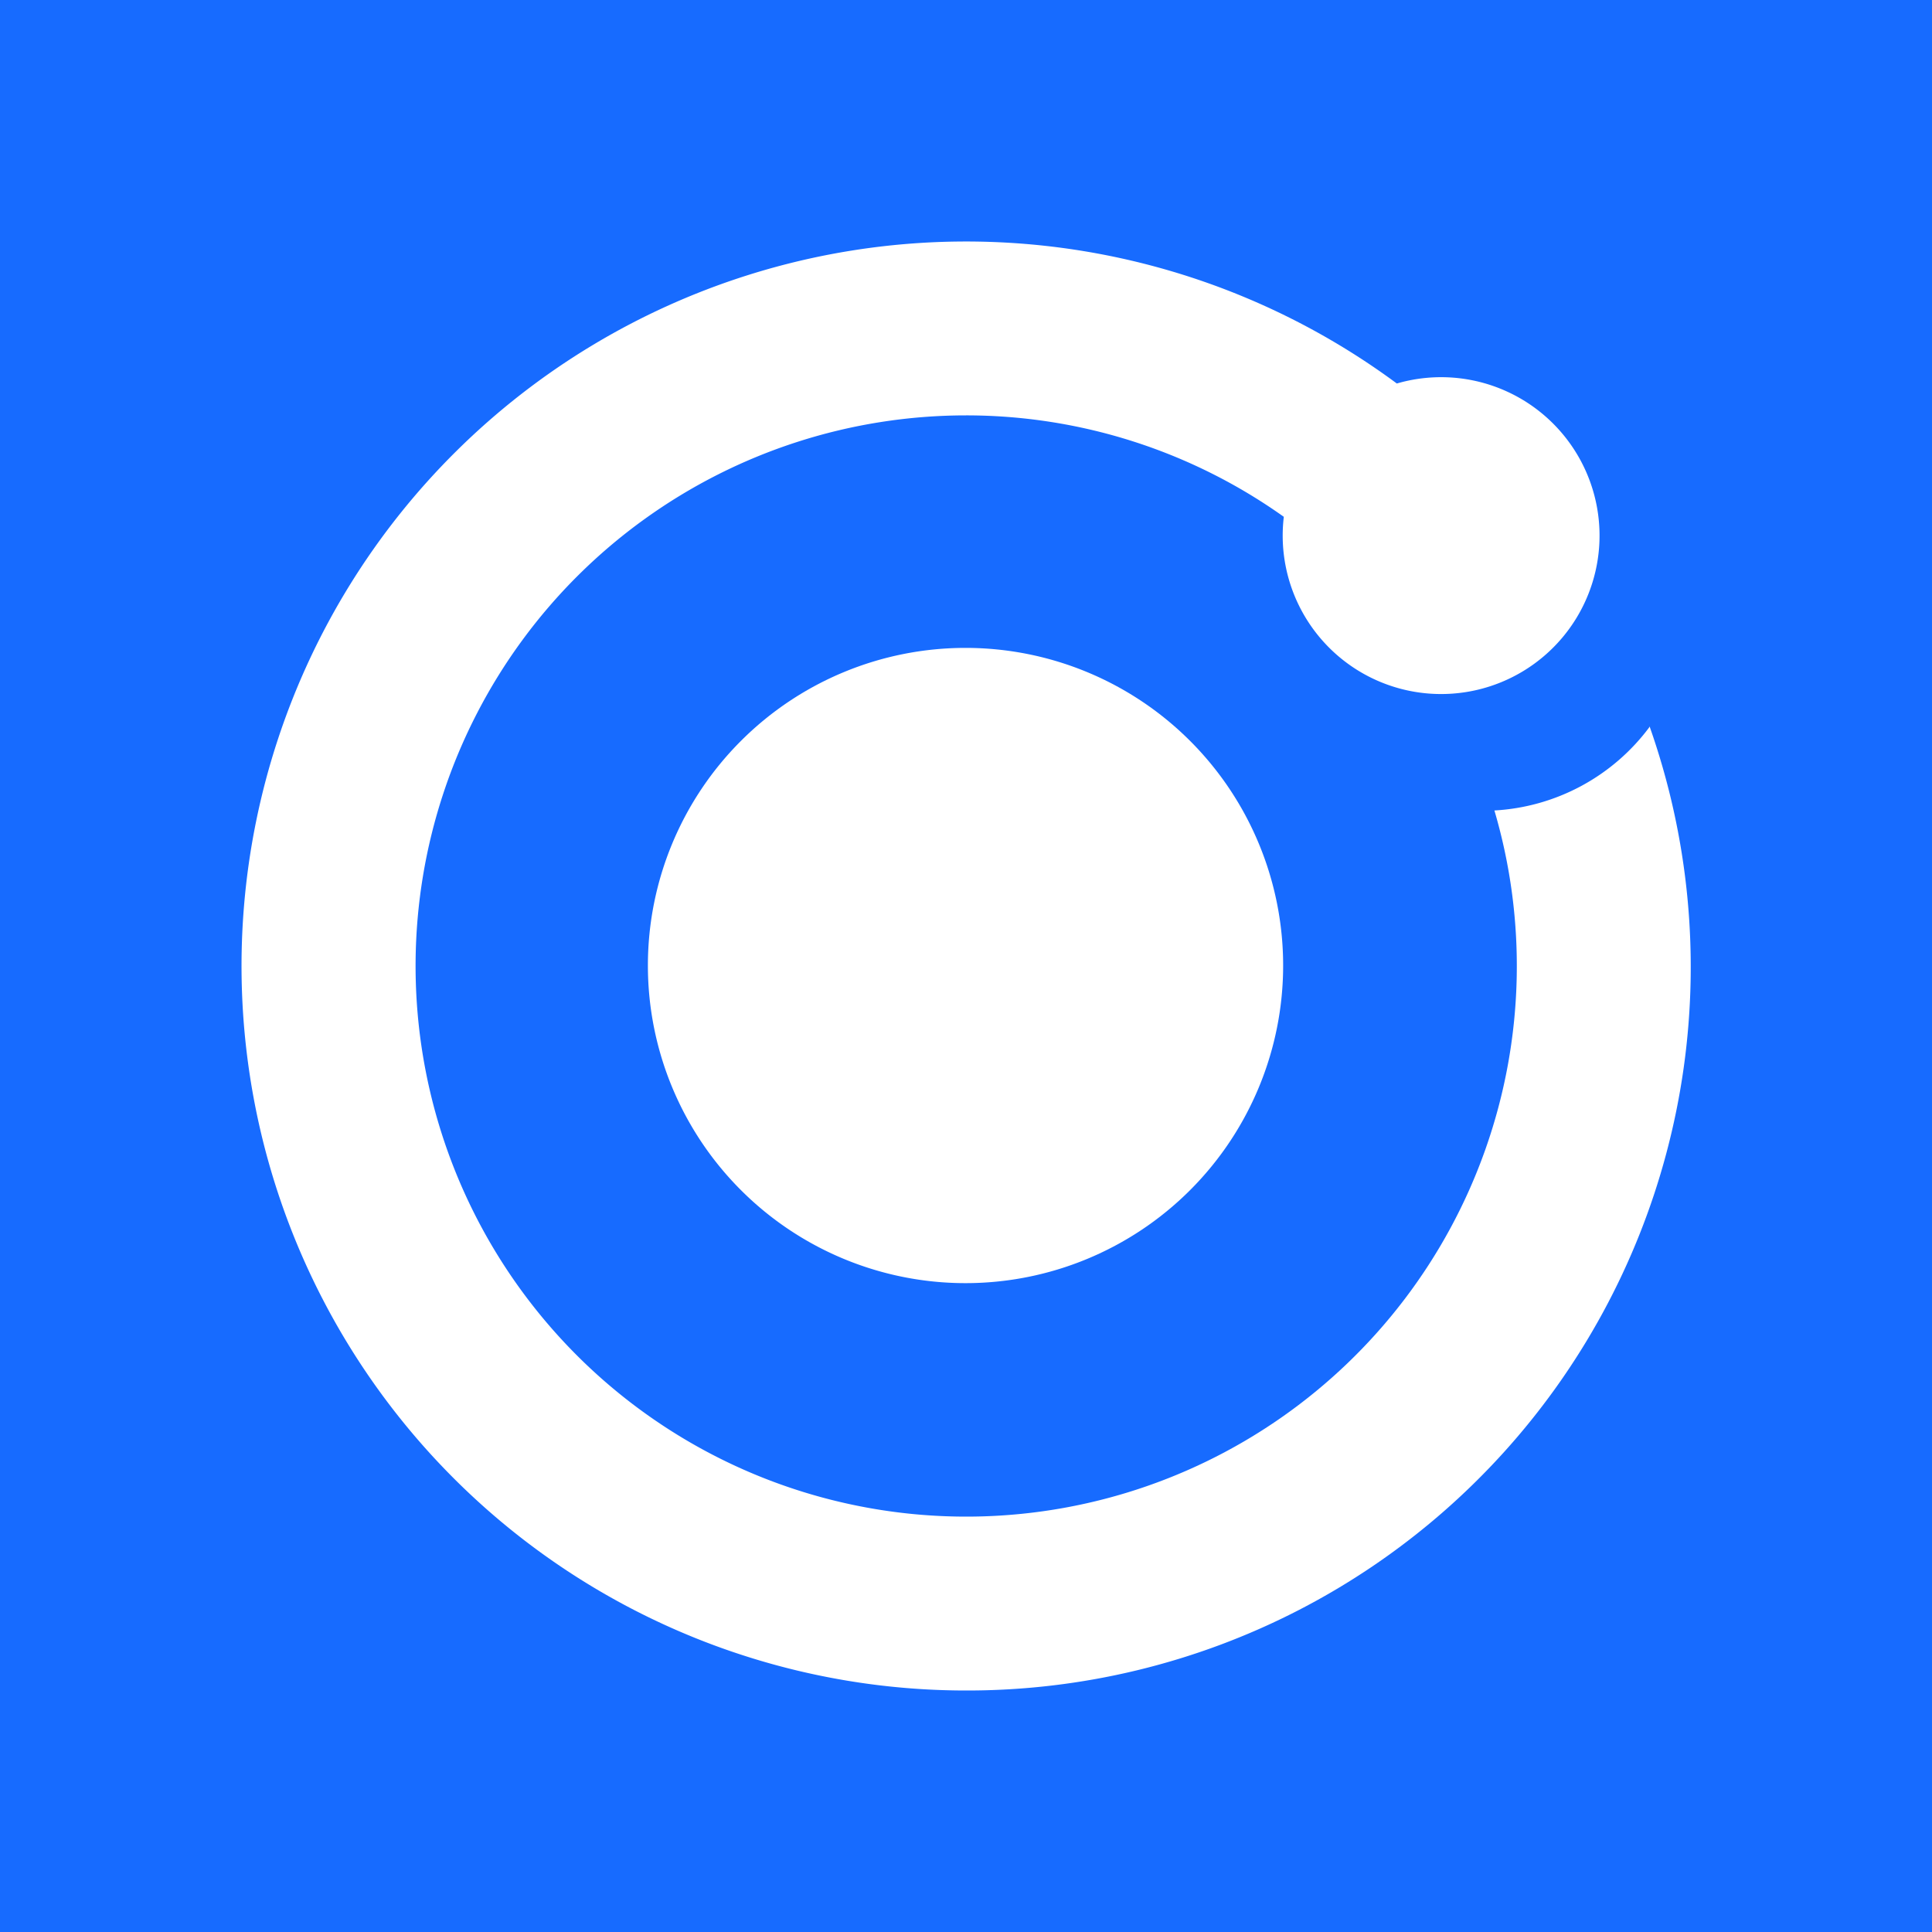 <svg xmlns="http://www.w3.org/2000/svg" viewBox="0 0 20 20">
  <rect width="100%" height="100%" fill="#176BFF"/>
  <path fill="#fff" d="M10 4.3a5.7 5.7 0 1 0 5.47 4.09 2.15 2.15 0 0 0 1.61-.87v.01A7.49 7.49 0 0 1 10 17.5a7.5 7.5 0 1 1 4.46-13.53 1.64 1.64 0 1 1-1.17 1.38A5.67 5.67 0 0 0 10 4.3Z"/>
  <path fill="#fff" d="M12.32 12.32a3.28 3.28 0 1 1-4.65-4.65 3.28 3.28 0 0 1 4.65 4.65Z"/>
</svg>
